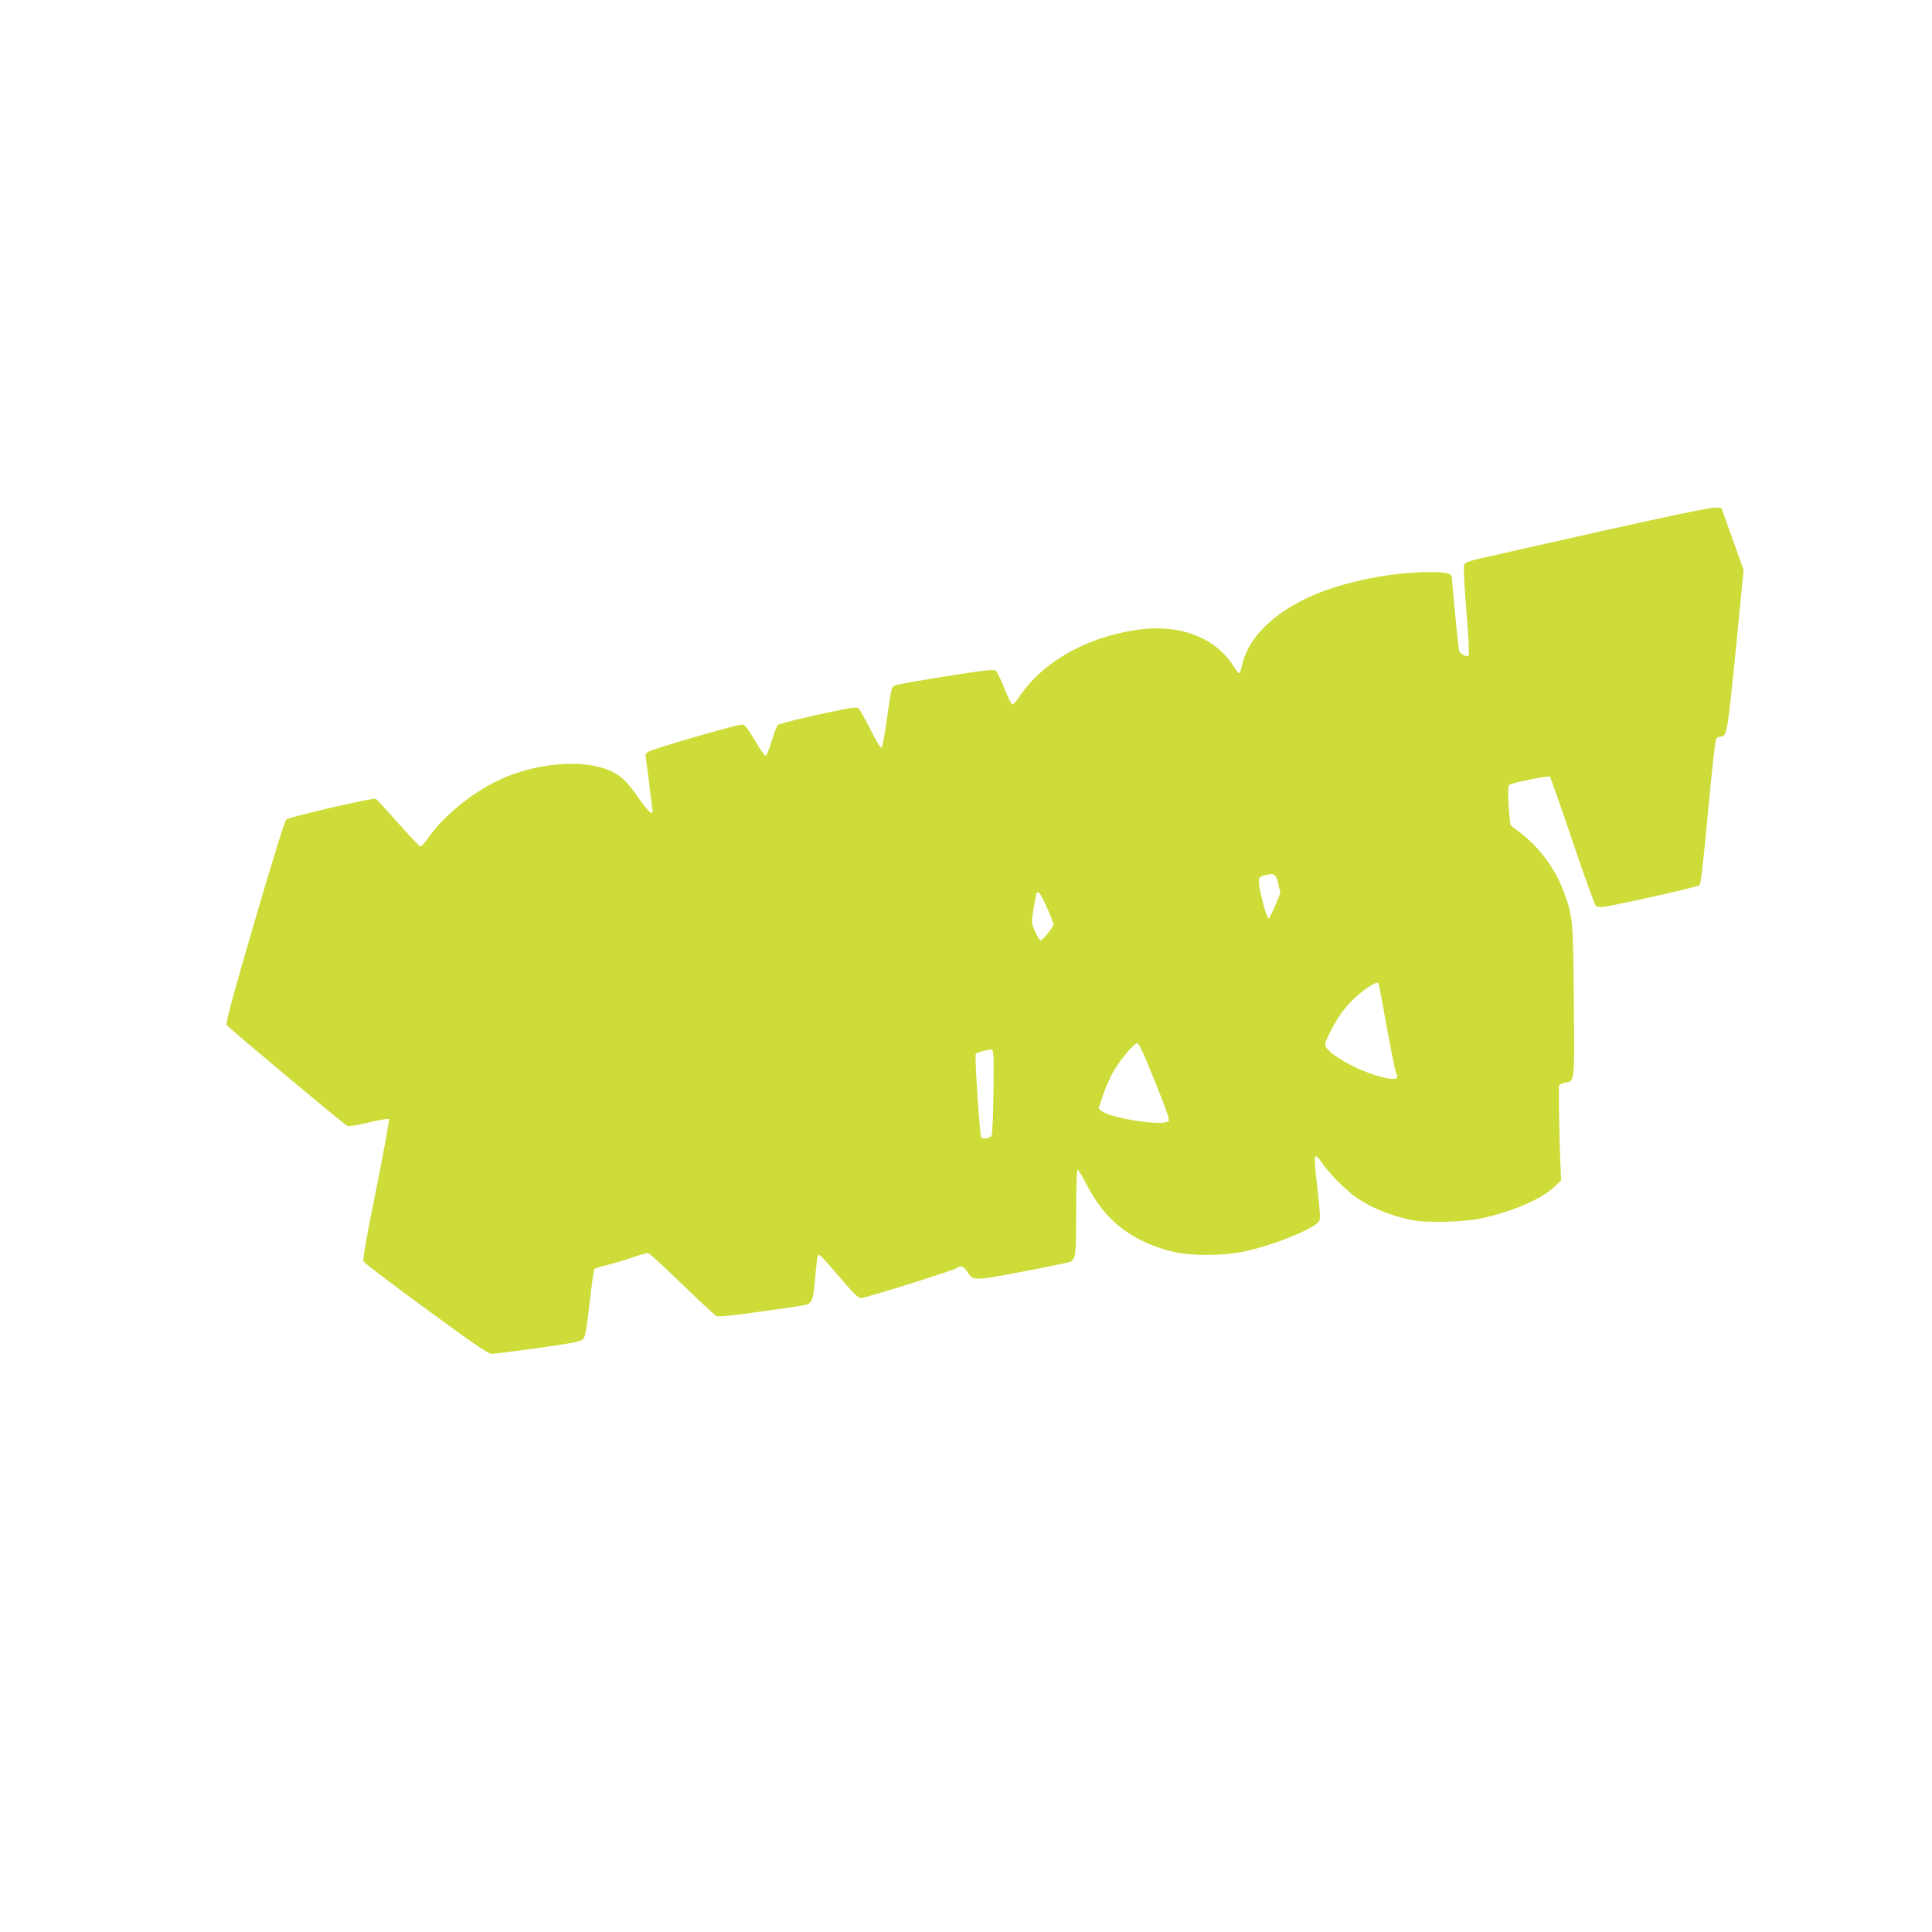<?xml version="1.0" standalone="no"?>
<!DOCTYPE svg PUBLIC "-//W3C//DTD SVG 20010904//EN"
 "http://www.w3.org/TR/2001/REC-SVG-20010904/DTD/svg10.dtd">
<svg version="1.0" xmlns="http://www.w3.org/2000/svg"
 width="1280pt" height="1280pt" viewBox="0 0 1280 1280"
 preserveAspectRatio="xMidYMid meet">
<g transform="translate(0,1280) scale(0.1,-0.1)"
fill="#cddc39" stroke="none">
<path d="M10605 9280 c-390 -88 -752 -169 -803 -181 -61 -14 -95 -26 -101 -38
-6 -11 -1 -122 14 -307 13 -159 20 -293 16 -297 -14 -14 -60 11 -65 35 -5 26
-46 444 -46 470 0 40 -26 48 -148 48 -290 -1 -637 -79 -853 -192 -218 -114
-355 -263 -390 -426 -6 -29 -14 -52 -19 -52 -4 0 -22 22 -40 50 -122 191 -365
280 -645 236 -337 -52 -620 -214 -773 -444 -19 -29 -40 -51 -46 -49 -6 2 -29
49 -51 105 -23 57 -48 109 -56 117 -12 12 -55 8 -329 -35 -173 -28 -325 -54
-337 -60 -27 -11 -27 -11 -58 -229 -13 -96 -29 -179 -34 -184 -6 -6 -34 38
-74 120 -36 71 -72 134 -80 141 -11 10 -66 1 -268 -43 -140 -31 -259 -61 -266
-68 -6 -7 -24 -54 -40 -106 -16 -52 -34 -96 -40 -98 -6 -2 -38 44 -72 102 -48
81 -67 105 -83 105 -38 0 -600 -163 -621 -180 l-21 -17 23 -179 c12 -99 23
-185 24 -193 5 -39 -26 -12 -88 76 -79 113 -112 145 -177 179 -162 83 -461 68
-710 -35 -194 -81 -404 -247 -512 -404 -22 -32 -45 -56 -52 -55 -7 2 -73 73
-149 158 -75 85 -141 157 -146 158 -21 8 -574 -121 -592 -137 -11 -11 -88
-259 -212 -682 -158 -543 -191 -667 -182 -681 12 -19 771 -653 797 -667 9 -5
67 4 142 22 70 17 131 27 135 23 4 -4 -34 -214 -85 -467 -67 -330 -90 -464
-83 -477 5 -10 192 -152 415 -315 306 -225 412 -297 433 -297 15 0 153 18 307
39 228 32 282 43 298 58 16 16 23 57 44 238 13 121 28 223 33 228 4 4 43 16
87 27 43 10 119 33 167 50 49 17 95 30 102 28 8 -2 108 -93 222 -204 114 -110
217 -206 228 -212 16 -8 87 -1 299 29 154 21 287 41 296 44 41 13 49 38 61
180 6 77 14 143 18 147 10 11 19 2 144 -144 91 -107 123 -138 142 -138 29 0
626 187 639 201 19 18 41 9 64 -26 40 -62 37 -62 367 0 165 31 307 61 317 66
35 19 38 44 38 328 0 168 4 281 9 281 6 0 36 -50 67 -111 120 -230 296 -365
561 -431 123 -30 335 -30 479 1 190 40 469 153 494 201 8 15 6 66 -10 200 -30
264 -29 267 38 173 46 -66 156 -175 222 -220 96 -65 219 -115 355 -145 98 -21
350 -16 470 10 209 46 399 128 483 209 l45 42 -6 138 c-6 115 -11 448 -8 490
1 7 16 15 35 19 71 13 68 -14 63 541 -4 545 -6 565 -72 738 -54 145 -167 294
-289 382 -28 21 -54 41 -57 46 -4 5 -10 66 -14 135 -5 93 -4 126 5 132 25 16
261 63 269 54 4 -5 72 -198 150 -429 78 -230 147 -423 154 -427 6 -4 22 -8 35
-8 44 0 637 132 651 145 10 10 25 140 57 485 26 284 48 477 55 486 6 8 20 14
30 14 40 0 45 33 99 575 l52 530 -74 205 -73 205 -45 2 c-28 1 -313 -58 -755
-157z m-2136 -2336 l14 -62 -35 -83 c-19 -46 -39 -84 -44 -84 -12 0 -62 189
-63 237 -1 34 2 38 32 47 67 20 80 12 96 -55z m-1532 -159 c24 -54 43 -102 43
-108 0 -17 -71 -107 -85 -107 -7 0 -24 26 -37 58 -25 57 -25 58 -11 147 8 50
16 96 19 103 9 29 30 2 71 -93z m2198 -508 c3 -7 27 -137 54 -289 28 -152 55
-287 61 -298 20 -37 0 -46 -73 -31 -163 34 -397 164 -397 221 0 27 65 152 112
215 46 63 126 137 188 174 41 24 49 26 55 8z m-1482 -645 c84 -210 99 -255 87
-262 -49 -31 -383 22 -441 69 l-21 17 32 94 c17 52 51 127 75 165 56 89 133
177 152 173 10 -2 54 -100 116 -256z m-1071 -67 c-2 -160 -7 -285 -13 -291
-14 -17 -57 -23 -68 -10 -10 13 -45 546 -36 555 9 9 88 30 105 27 13 -1 15
-38 12 -281z"/>
</g>
</svg>
